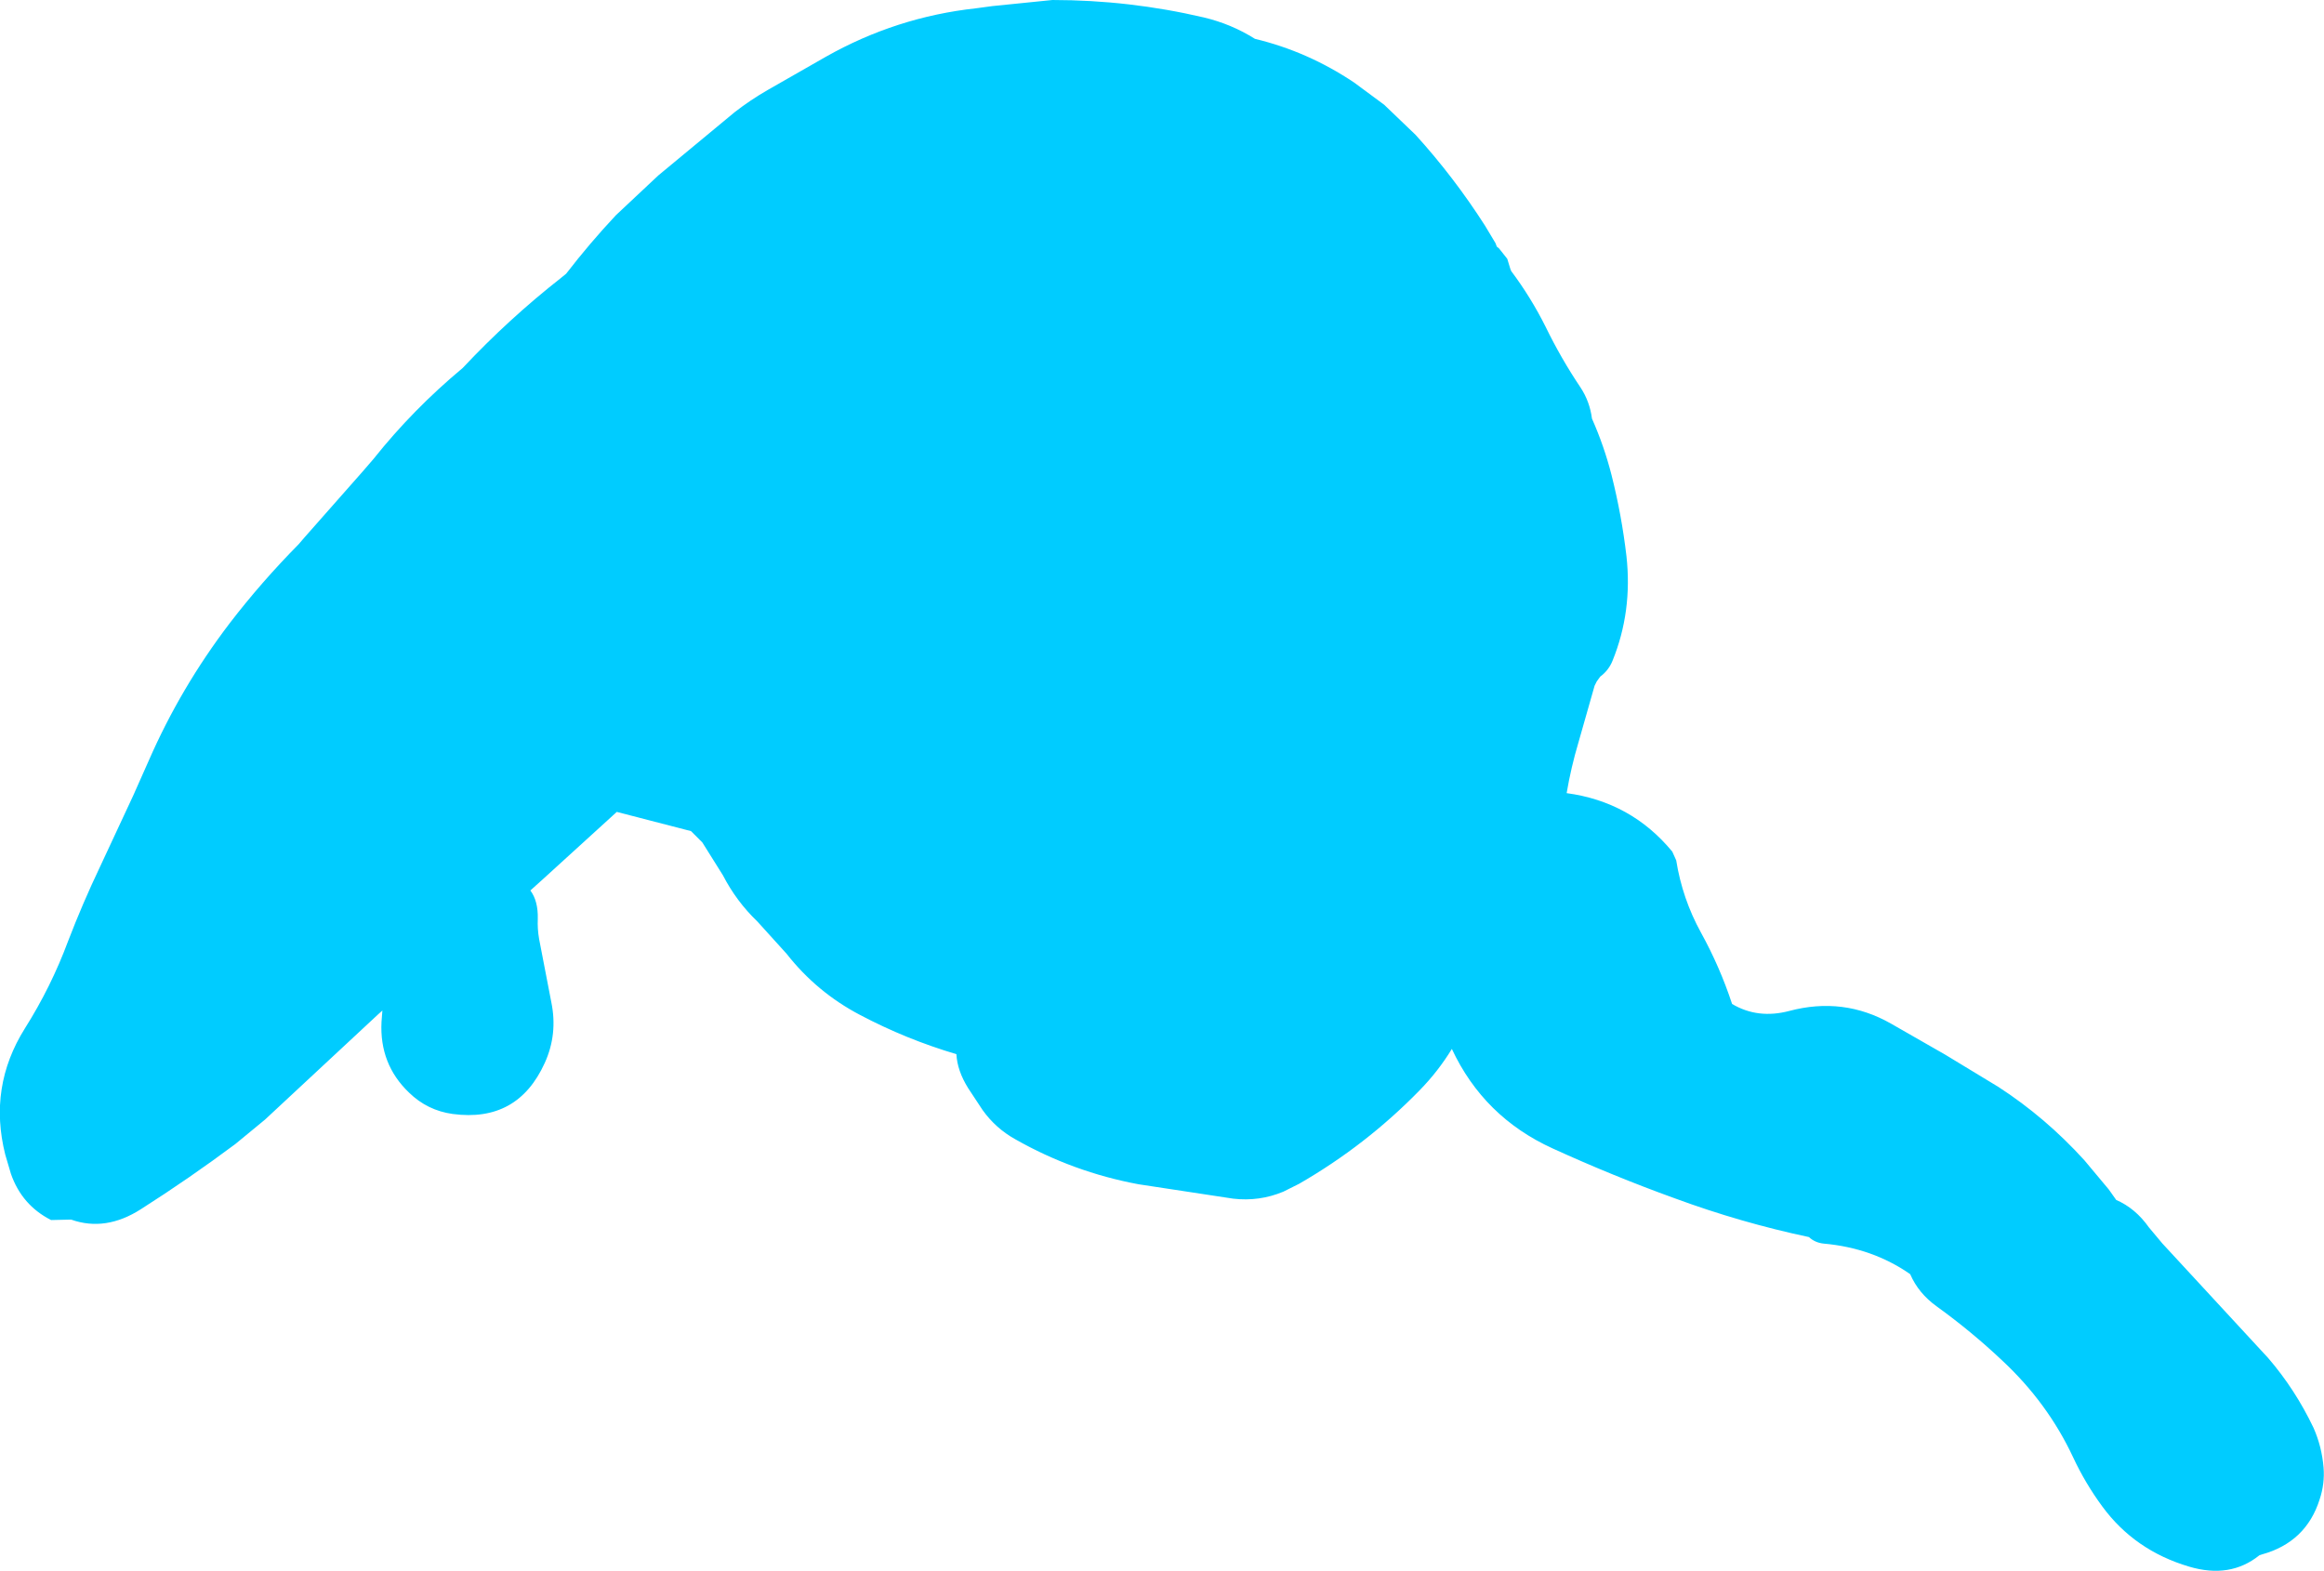 <?xml version="1.0" encoding="UTF-8" standalone="no"?>
<svg xmlns:xlink="http://www.w3.org/1999/xlink" height="179.95px" width="266.2px" xmlns="http://www.w3.org/2000/svg">
  <g transform="matrix(1.0, 0.0, 0.0, 1.0, -87.0, -177.5)">
    <path d="M352.0 341.05 Q352.95 343.2 353.15 345.6 353.3 347.45 352.7 349.25 351.15 354.15 346.1 355.55 L345.8 355.65 Q342.45 358.35 337.75 356.95 331.5 355.1 327.8 350.05 325.85 347.4 324.45 344.4 321.55 338.2 316.35 333.35 312.8 330.0 308.85 327.15 306.75 325.65 305.8 323.45 301.5 320.45 295.9 319.95 294.9 319.85 294.2 319.2 286.4 317.55 278.8 314.75 271.75 312.2 264.85 309.05 256.95 305.45 253.3 297.65 251.75 300.2 249.6 302.4 243.45 308.7 235.8 313.1 L234.0 314.0 Q231.25 315.15 228.25 314.8 L217.4 313.15 Q209.9 311.75 203.3 308.0 201.05 306.75 199.55 304.65 L197.9 302.15 Q196.65 300.15 196.55 298.25 190.8 296.55 185.5 293.75 180.55 291.15 177.1 286.75 L173.75 283.05 Q171.35 280.75 169.8 277.75 L167.45 274.0 166.15 272.7 157.65 270.5 149.25 278.15 147.75 279.5 Q148.65 280.7 148.6 282.75 148.55 283.9 148.75 285.05 L150.15 292.3 Q150.9 295.95 149.4 299.25 146.3 306.1 138.85 305.1 135.95 304.7 133.85 302.65 130.45 299.4 130.7 294.55 L130.8 293.25 130.3 293.7 117.35 305.75 113.95 308.55 Q108.65 312.5 103.15 316.0 99.1 318.6 95.15 317.2 L95.05 317.2 92.85 317.25 Q89.5 315.55 88.25 311.95 L87.6 309.75 Q85.65 302.0 89.85 295.3 92.85 290.55 94.8 285.3 96.45 281.0 98.45 276.8 L102.25 268.65 104.05 264.6 Q107.7 256.25 113.3 248.9 116.95 244.15 121.2 239.85 L121.8 239.15 128.55 231.5 129.8 230.05 Q134.3 224.4 140.0 219.65 145.25 214.05 151.3 209.3 L151.85 208.85 Q154.55 205.35 157.55 202.15 L162.4 197.6 171.15 190.35 Q172.95 188.95 174.95 187.8 L181.6 184.0 Q189.65 179.45 198.8 178.45 L200.65 178.2 207.55 177.5 Q216.35 177.5 224.9 179.5 228.05 180.25 230.75 181.95 236.8 183.4 242.1 186.95 L245.55 189.5 249.15 192.95 Q253.55 197.8 257.1 203.35 L258.3 205.35 258.45 205.75 258.7 205.95 259.65 207.15 260.0 208.3 260.1 208.55 Q262.35 211.55 264.05 214.95 265.8 218.55 268.05 221.9 269.1 223.5 269.35 225.45 270.75 228.6 271.6 231.95 272.75 236.5 273.3 241.2 274.0 247.55 271.7 253.2 271.25 254.3 270.3 255.0 L269.9 255.55 269.65 256.05 267.8 262.55 Q266.95 265.4 266.45 268.35 273.85 269.35 278.55 275.05 L279.0 276.05 Q279.7 280.45 281.85 284.35 284.0 288.25 285.4 292.5 288.35 294.25 291.95 293.3 298.15 291.65 303.6 294.75 L309.8 298.3 315.9 302.0 Q321.3 305.5 325.75 310.4 L328.55 313.75 329.4 314.95 Q331.6 315.9 333.15 318.1 L334.7 319.95 346.8 333.05 Q349.9 336.65 352.0 341.05" fill="#00ccff" fill-rule="evenodd" stroke="none"/>
  </g>
</svg>
